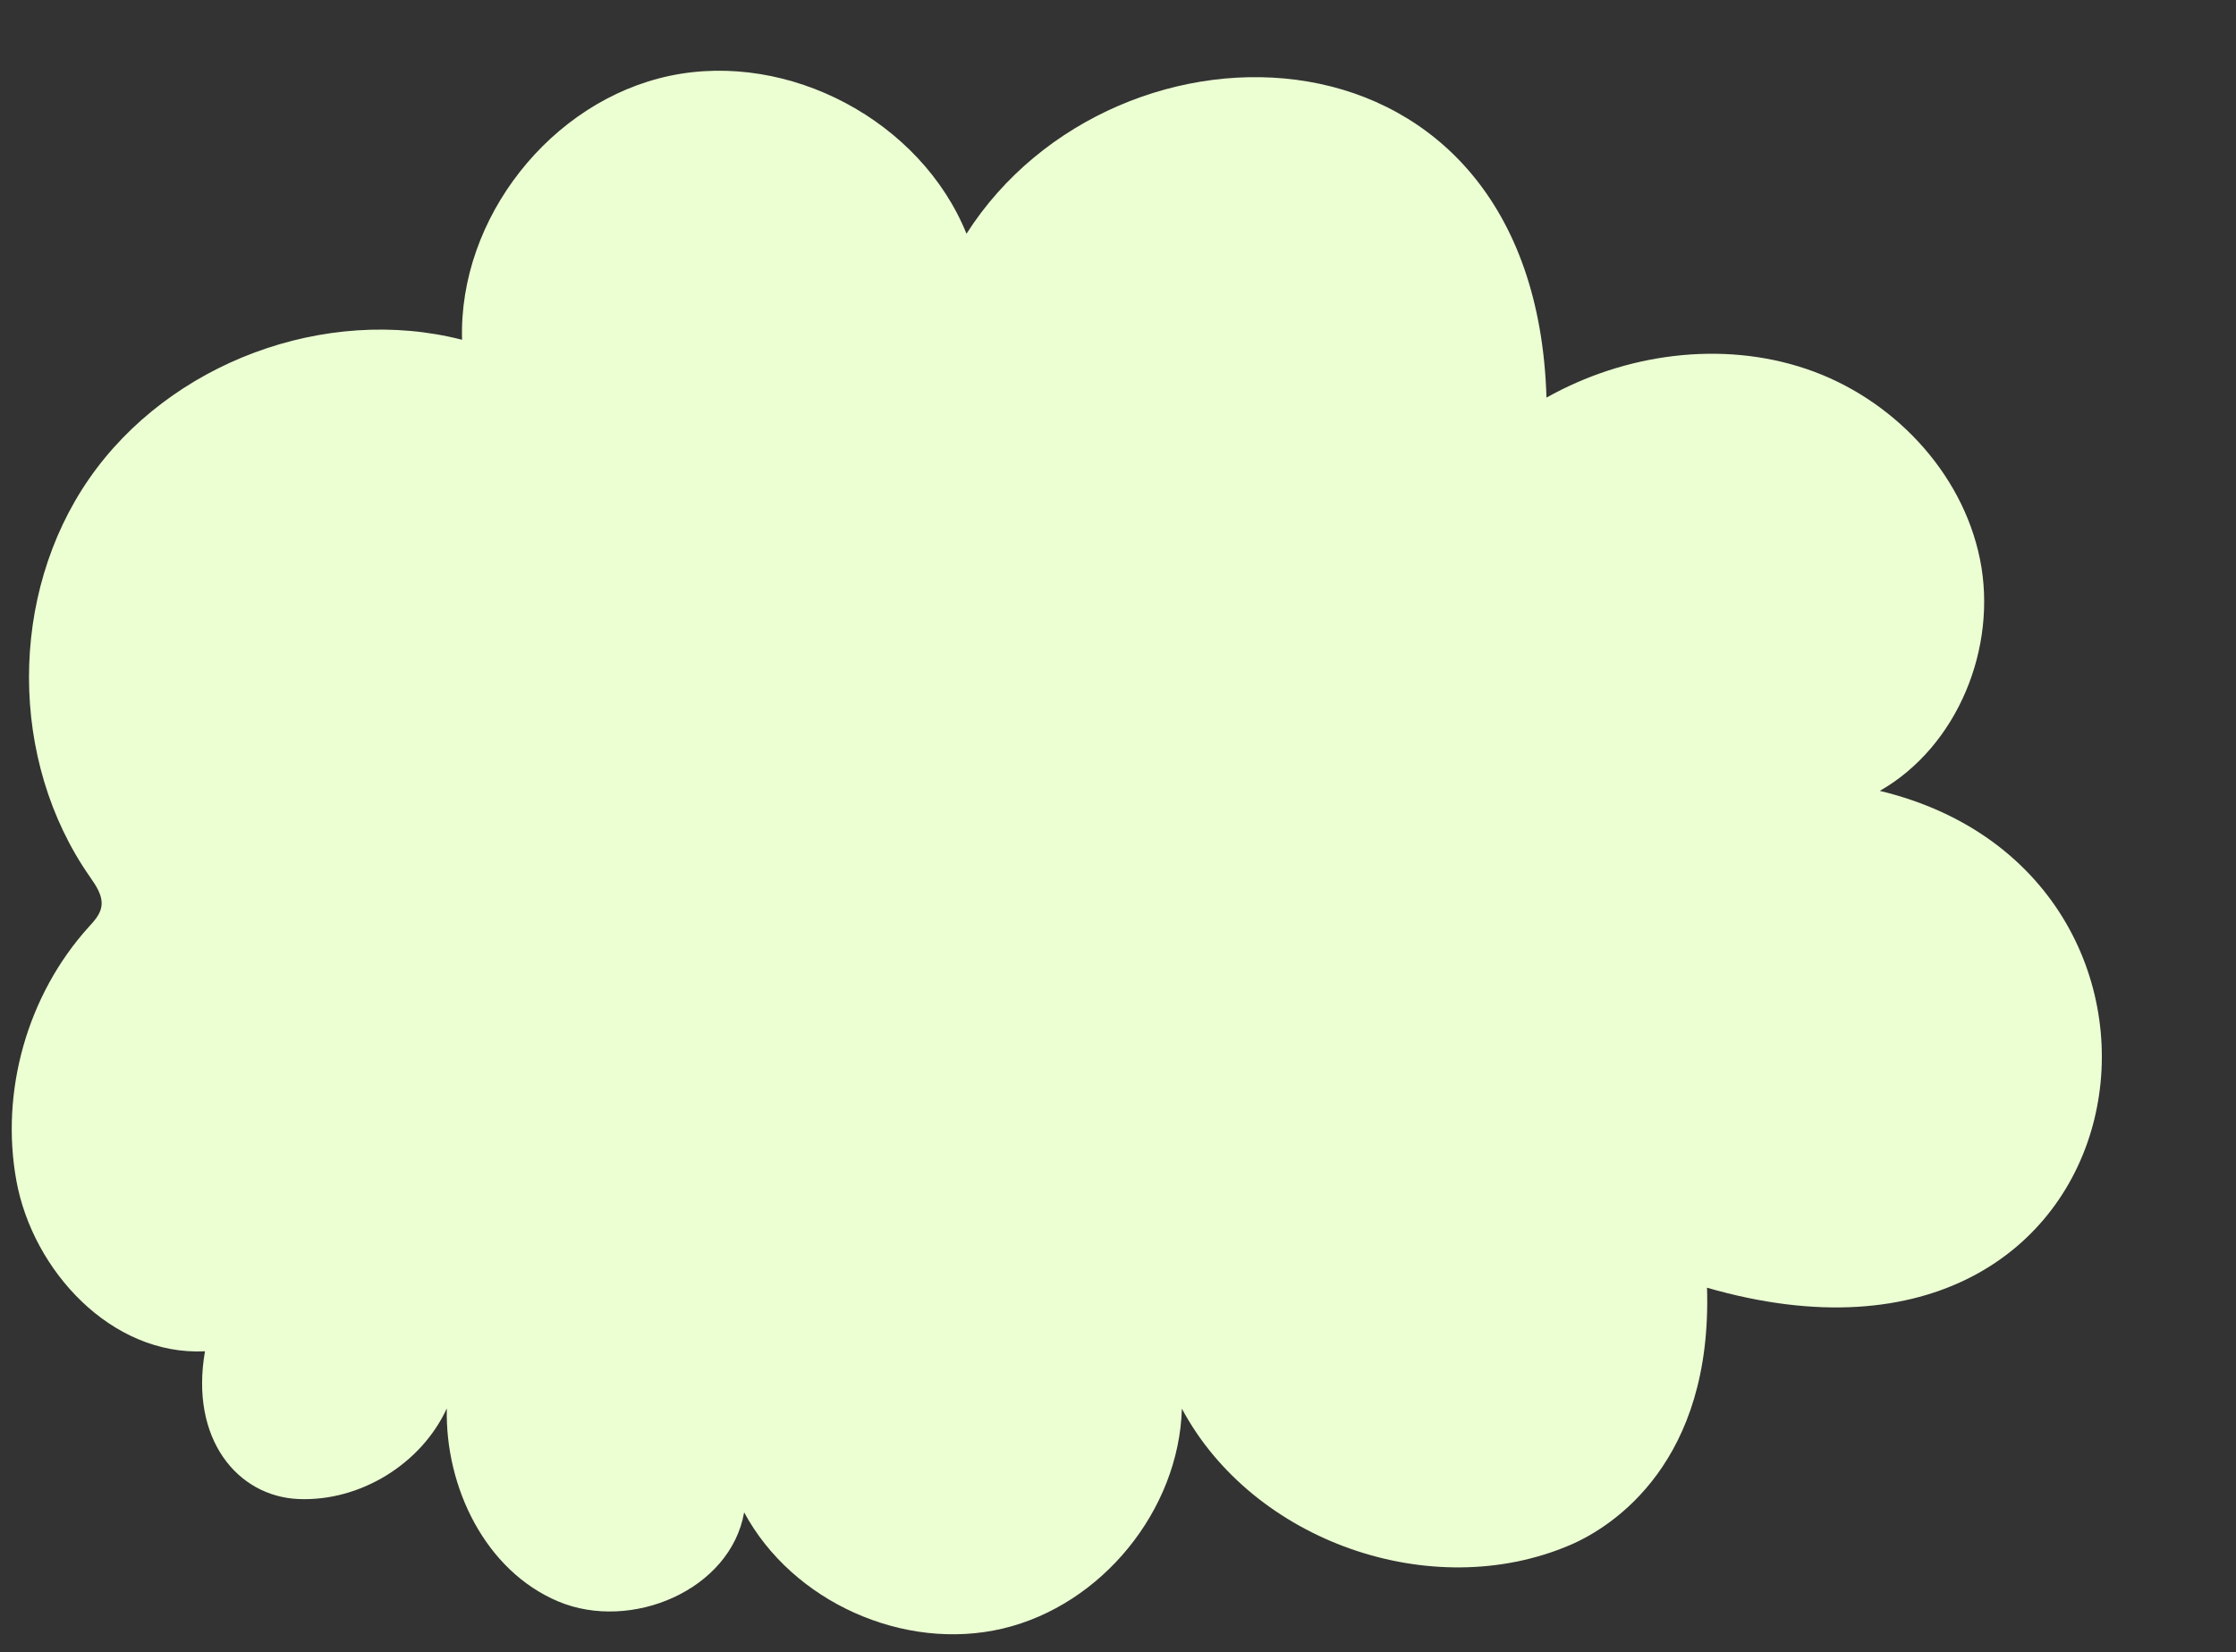 <?xml version="1.0" encoding="UTF-8" standalone="no"?><svg xmlns="http://www.w3.org/2000/svg" xmlns:xlink="http://www.w3.org/1999/xlink" fill="#000000" height="2792.1" preserveAspectRatio="xMidYMid meet" version="1" viewBox="213.8 559.1 3779.3 2792.1" width="3779.3" zoomAndPan="magnify"><rect x="213.8" y="559.1" width="3779.3" height="2792.1" fill="#333333" stroke="none"/><g id="change1_1"><path d="m560.29,2842.98c-158.13,8.01-290.85-136.2-318.69-287.72-27.83-151.53,18.6-314.92,121.96-429.17,9.15-10.11,19.14-20.68,21.51-34.1,3.28-18.57-8.87-35.93-19.66-51.4-136.49-195.69-136.84-476.47-.84-672.51,136-196.03,399.12-294.03,630.22-234.71-6.06-205.43,150.21-403.9,351.34-446.18,201.13-42.28,424.09,76.46,501.25,266.94,252.14-395,960.71-382.99,980.28,277,132.43-74.3,295.87-97.11,439.68-48.32,143.8,48.79,263,172.78,293.06,321.63,30.05,148.85-37.54,315.98-169.35,391.37,602,144.51,461.89,1057.24-292.06,839.74,9.35,293.56-157.44,403.31-231.54,434.97-234.02,100-536.02-6.14-656.02-230.57-4.92,171.71-135.5,332.06-302.66,371.66-167.16,39.59-355.79-45.14-437.22-196.4-22.96,131.42-191.29,202.32-314.26,150.58-122.97-51.74-191.38-192.91-188.27-326.28-43.39,94.19-146.59,157.39-250.21,153.23-103.62-4.16-184.54-101.66-158.52-249.78Z" fill="#ecffd3"/></g></svg>